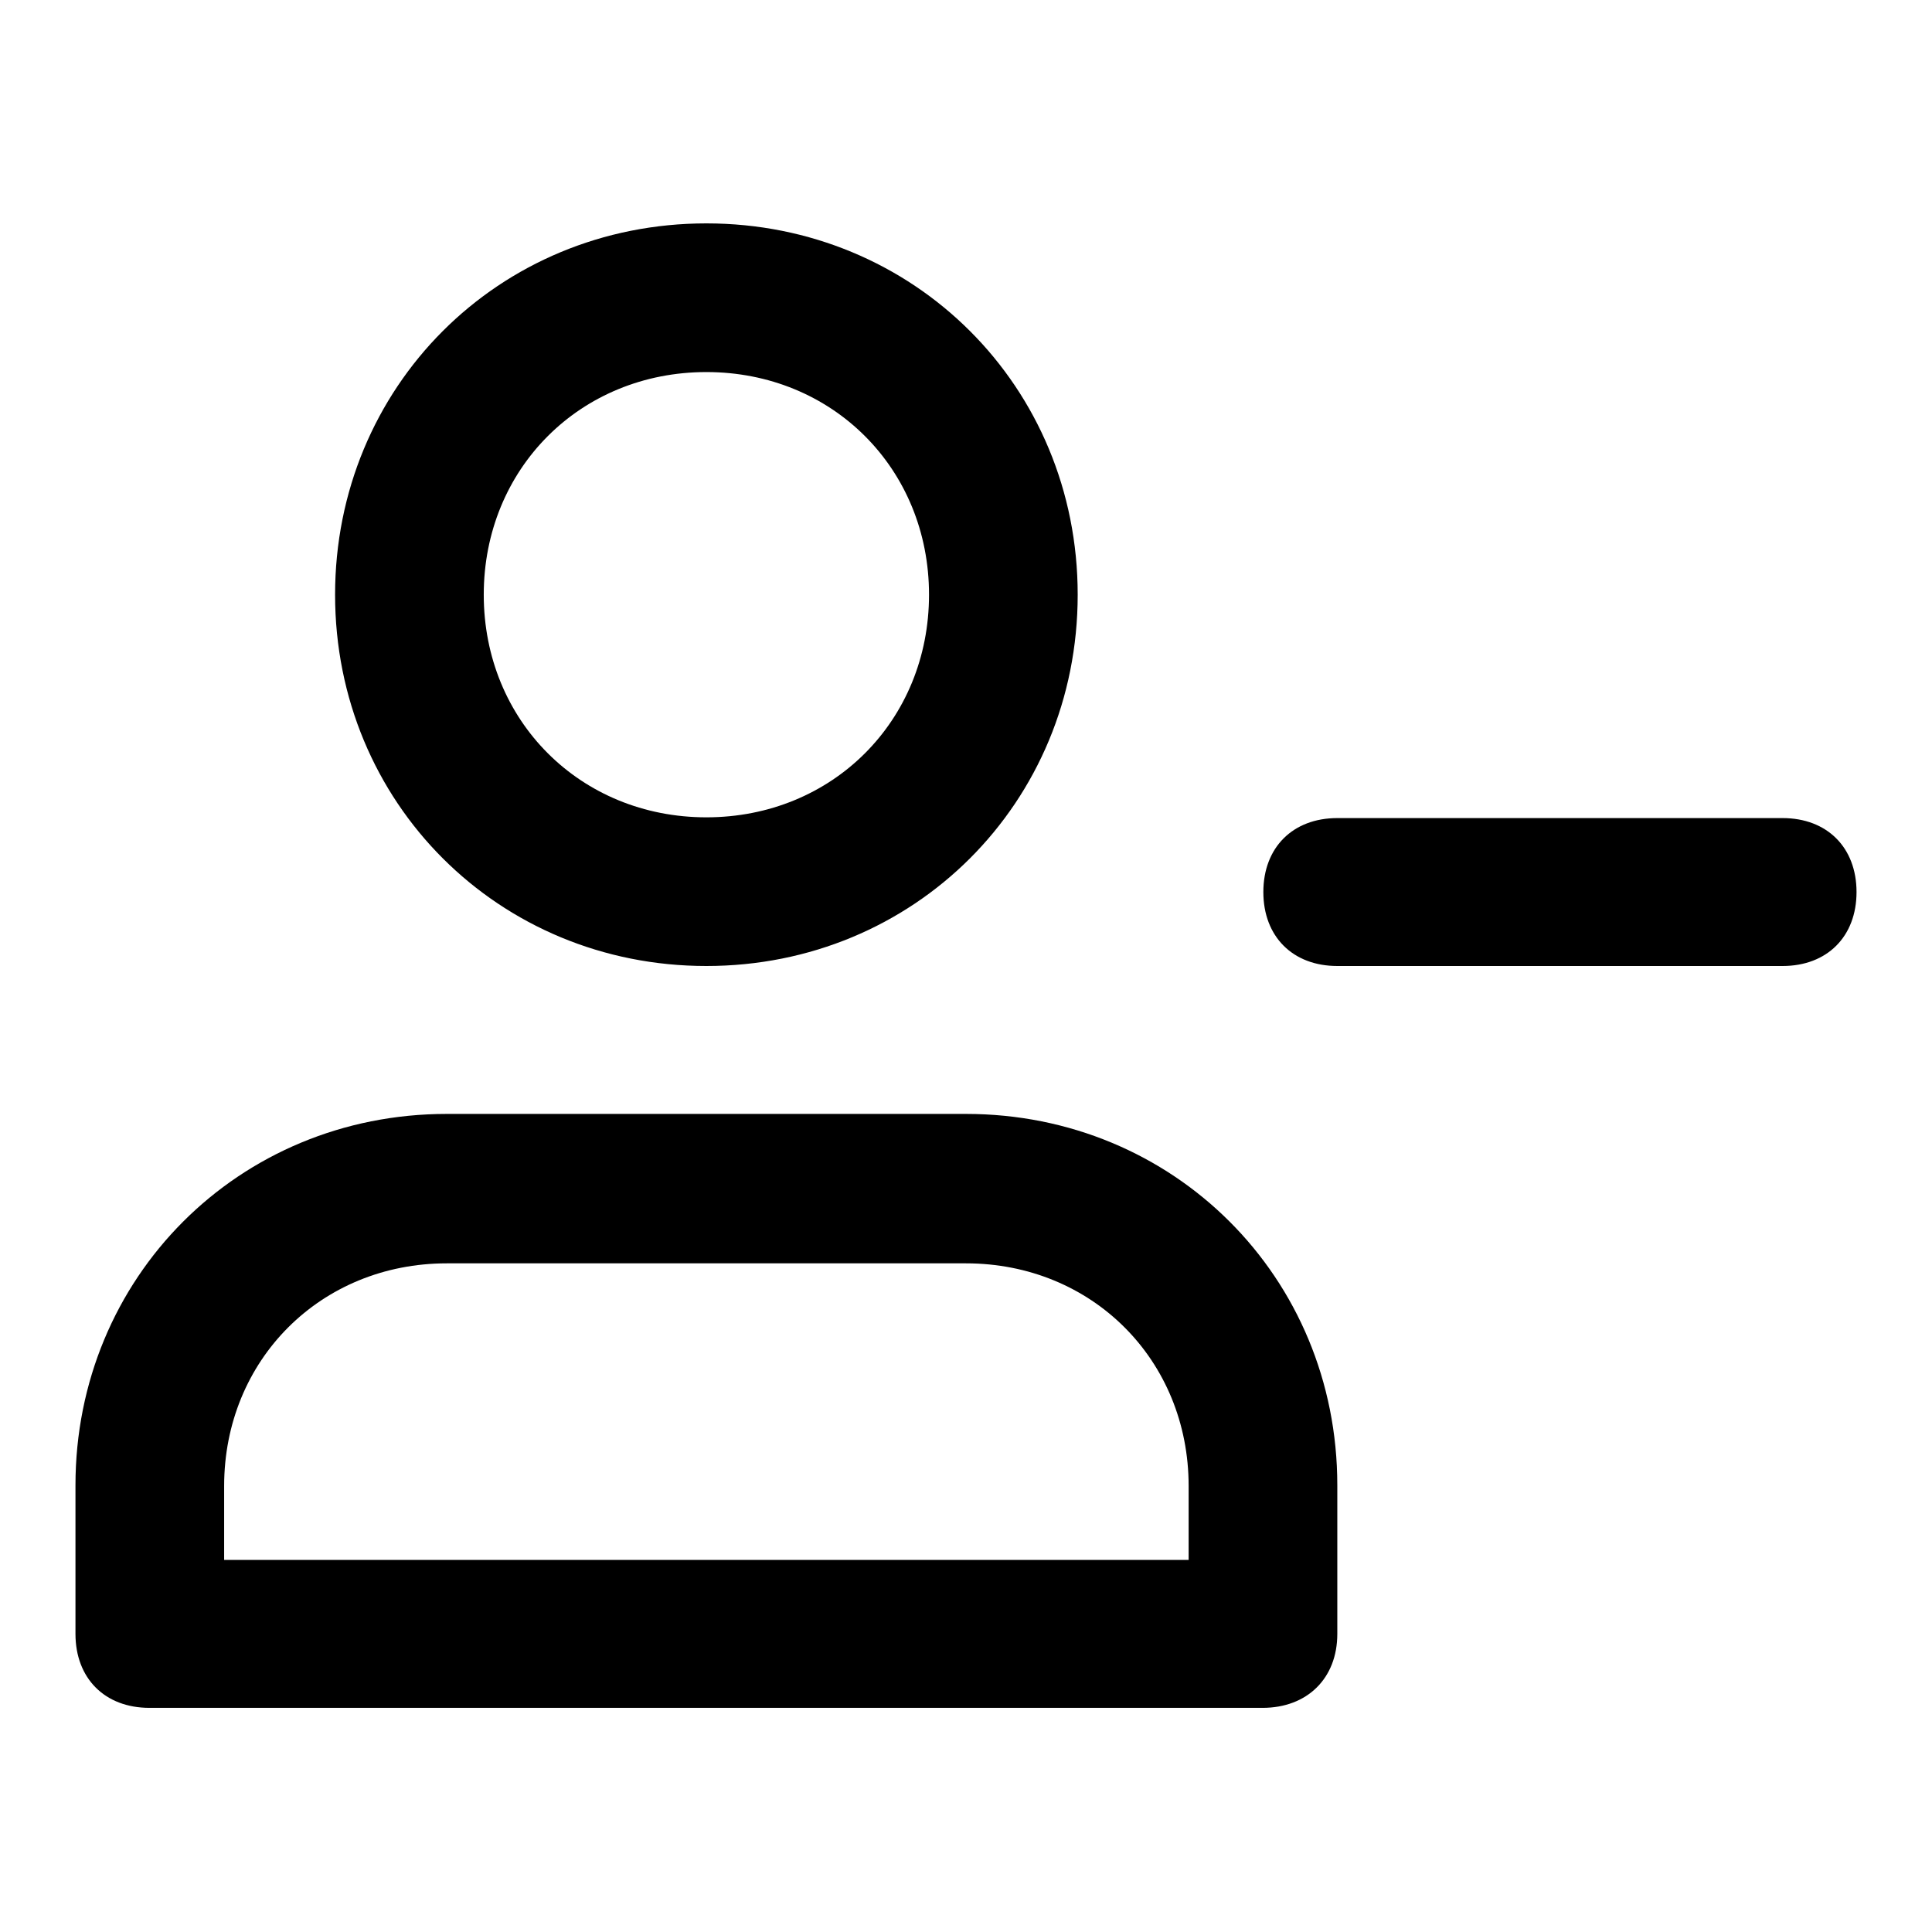 <?xml version="1.0" encoding="utf-8"?>
<!-- Svg Vector Icons : http://www.onlinewebfonts.com/icon -->
<!DOCTYPE svg PUBLIC "-//W3C//DTD SVG 1.1//EN" "http://www.w3.org/Graphics/SVG/1.1/DTD/svg11.dtd">
<svg version="1.1" xmlns="http://www.w3.org/2000/svg" xmlns:xlink="http://www.w3.org/1999/xlink" x="0px" y="0px" viewBox="0 0 256 256" enable-background="new 0 0 256 256" xml:space="preserve">
<g> <path fill="#000000" d="M167.3,226.3H19.8c-5.9,0-9.8-3.9-9.8-9.8v-19.7c0-27.5,21.6-49.2,49.2-49.2H128 c27.5,0,49.2,21.6,49.2,49.2v19.7C177.2,222.4,173.2,226.3,167.3,226.3L167.3,226.3z M29.7,206.7h127.8v-9.8 c0-16.7-12.8-29.5-29.5-29.5H59.2c-16.7,0-29.5,12.8-29.5,29.5V206.7z M93.6,128c-27.5,0-49.2-21.6-49.2-49.2 c0-27.5,21.6-49.2,49.2-49.2c27.5,0,49.2,21.6,49.2,49.2C142.8,106.4,121.1,128,93.6,128z M93.6,49.3c-16.7,0-29.5,12.8-29.5,29.5 c0,16.7,12.8,29.5,29.5,29.5c16.7,0,29.5-12.8,29.5-29.5C123.1,62.1,110.3,49.3,93.6,49.3z M236.2,128h-59c-5.9,0-9.8-3.9-9.8-9.8 s3.9-9.8,9.8-9.8h59c5.9,0,9.8,3.9,9.8,9.8S242.1,128,236.2,128z"/></g>
</svg>